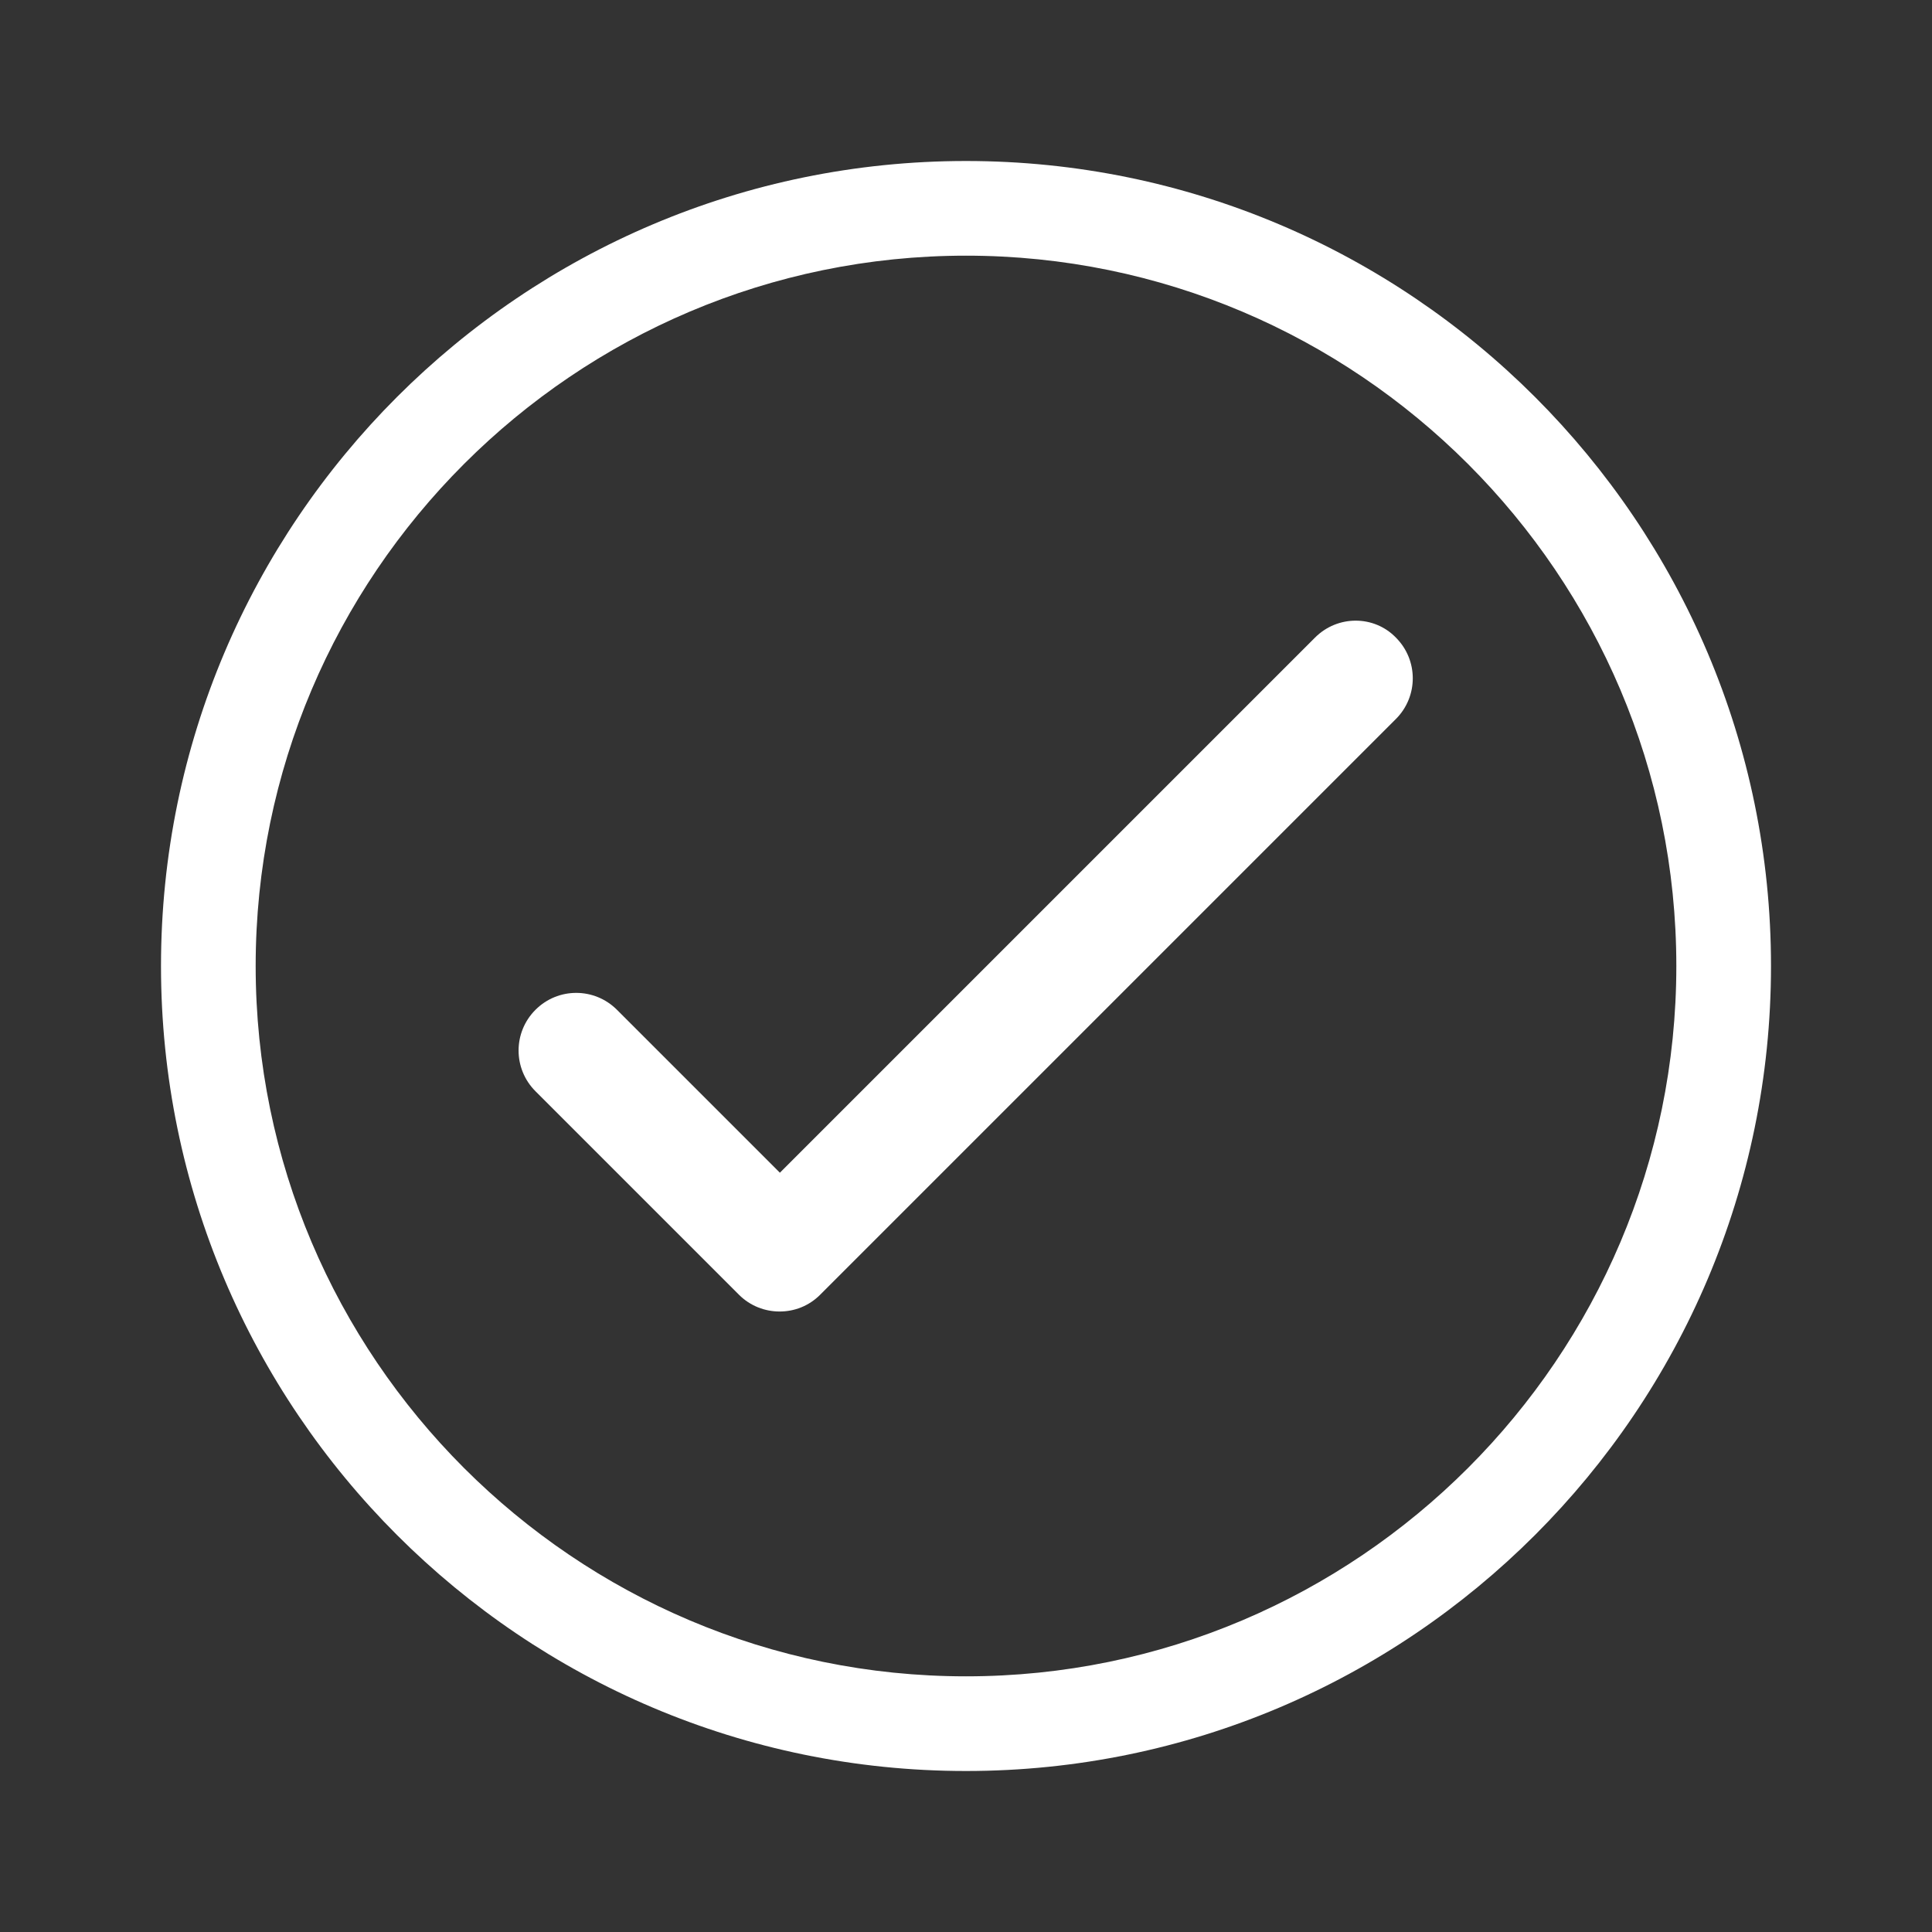 <?xml version="1.0" encoding="utf-8"?>
<!-- Generator: Adobe Illustrator 22.1.0, SVG Export Plug-In . SVG Version: 6.00 Build 0)  -->
<svg version="1.1" id="Camada_1" xmlns="http://www.w3.org/2000/svg" xmlns:xlink="http://www.w3.org/1999/xlink" x="0px" y="0px"
	 viewBox="0 0 600 600" style="enable-background:new 0 0 600 600;" xml:space="preserve">
<rect x="0" y="0" width="600" height="600" fill="#333333" stroke="none"/>
<style type="text/css">
	.st0{fill:#FFFFFF;}
</style>
<g>
	<path class="st0" d="M408.4,198L242.2,364.2l-50.6-50.6c-7-7-18.3-7-25.3,0c-7,7-7,18.3,0,25.3l63.2,63.2c3.5,3.5,8.1,5.2,12.6,5.2
		c4.6,0,9.1-1.7,12.6-5.2l178.8-178.8c7-7,7-18.3,0-25.3C426.7,191,415.4,191,408.4,198z"/>
	<path class="st0" d="M300,50C162.1,50,50,162.1,50,300s112.1,250,250,250s250-112.1,250-250S437.9,50,300,50z M300,520.6
		c-121.6,0-220.6-99-220.6-220.6S178.4,79.4,300,79.4s220.6,99,220.6,220.6S421.6,520.6,300,520.6z"/>
</g>
</svg>
